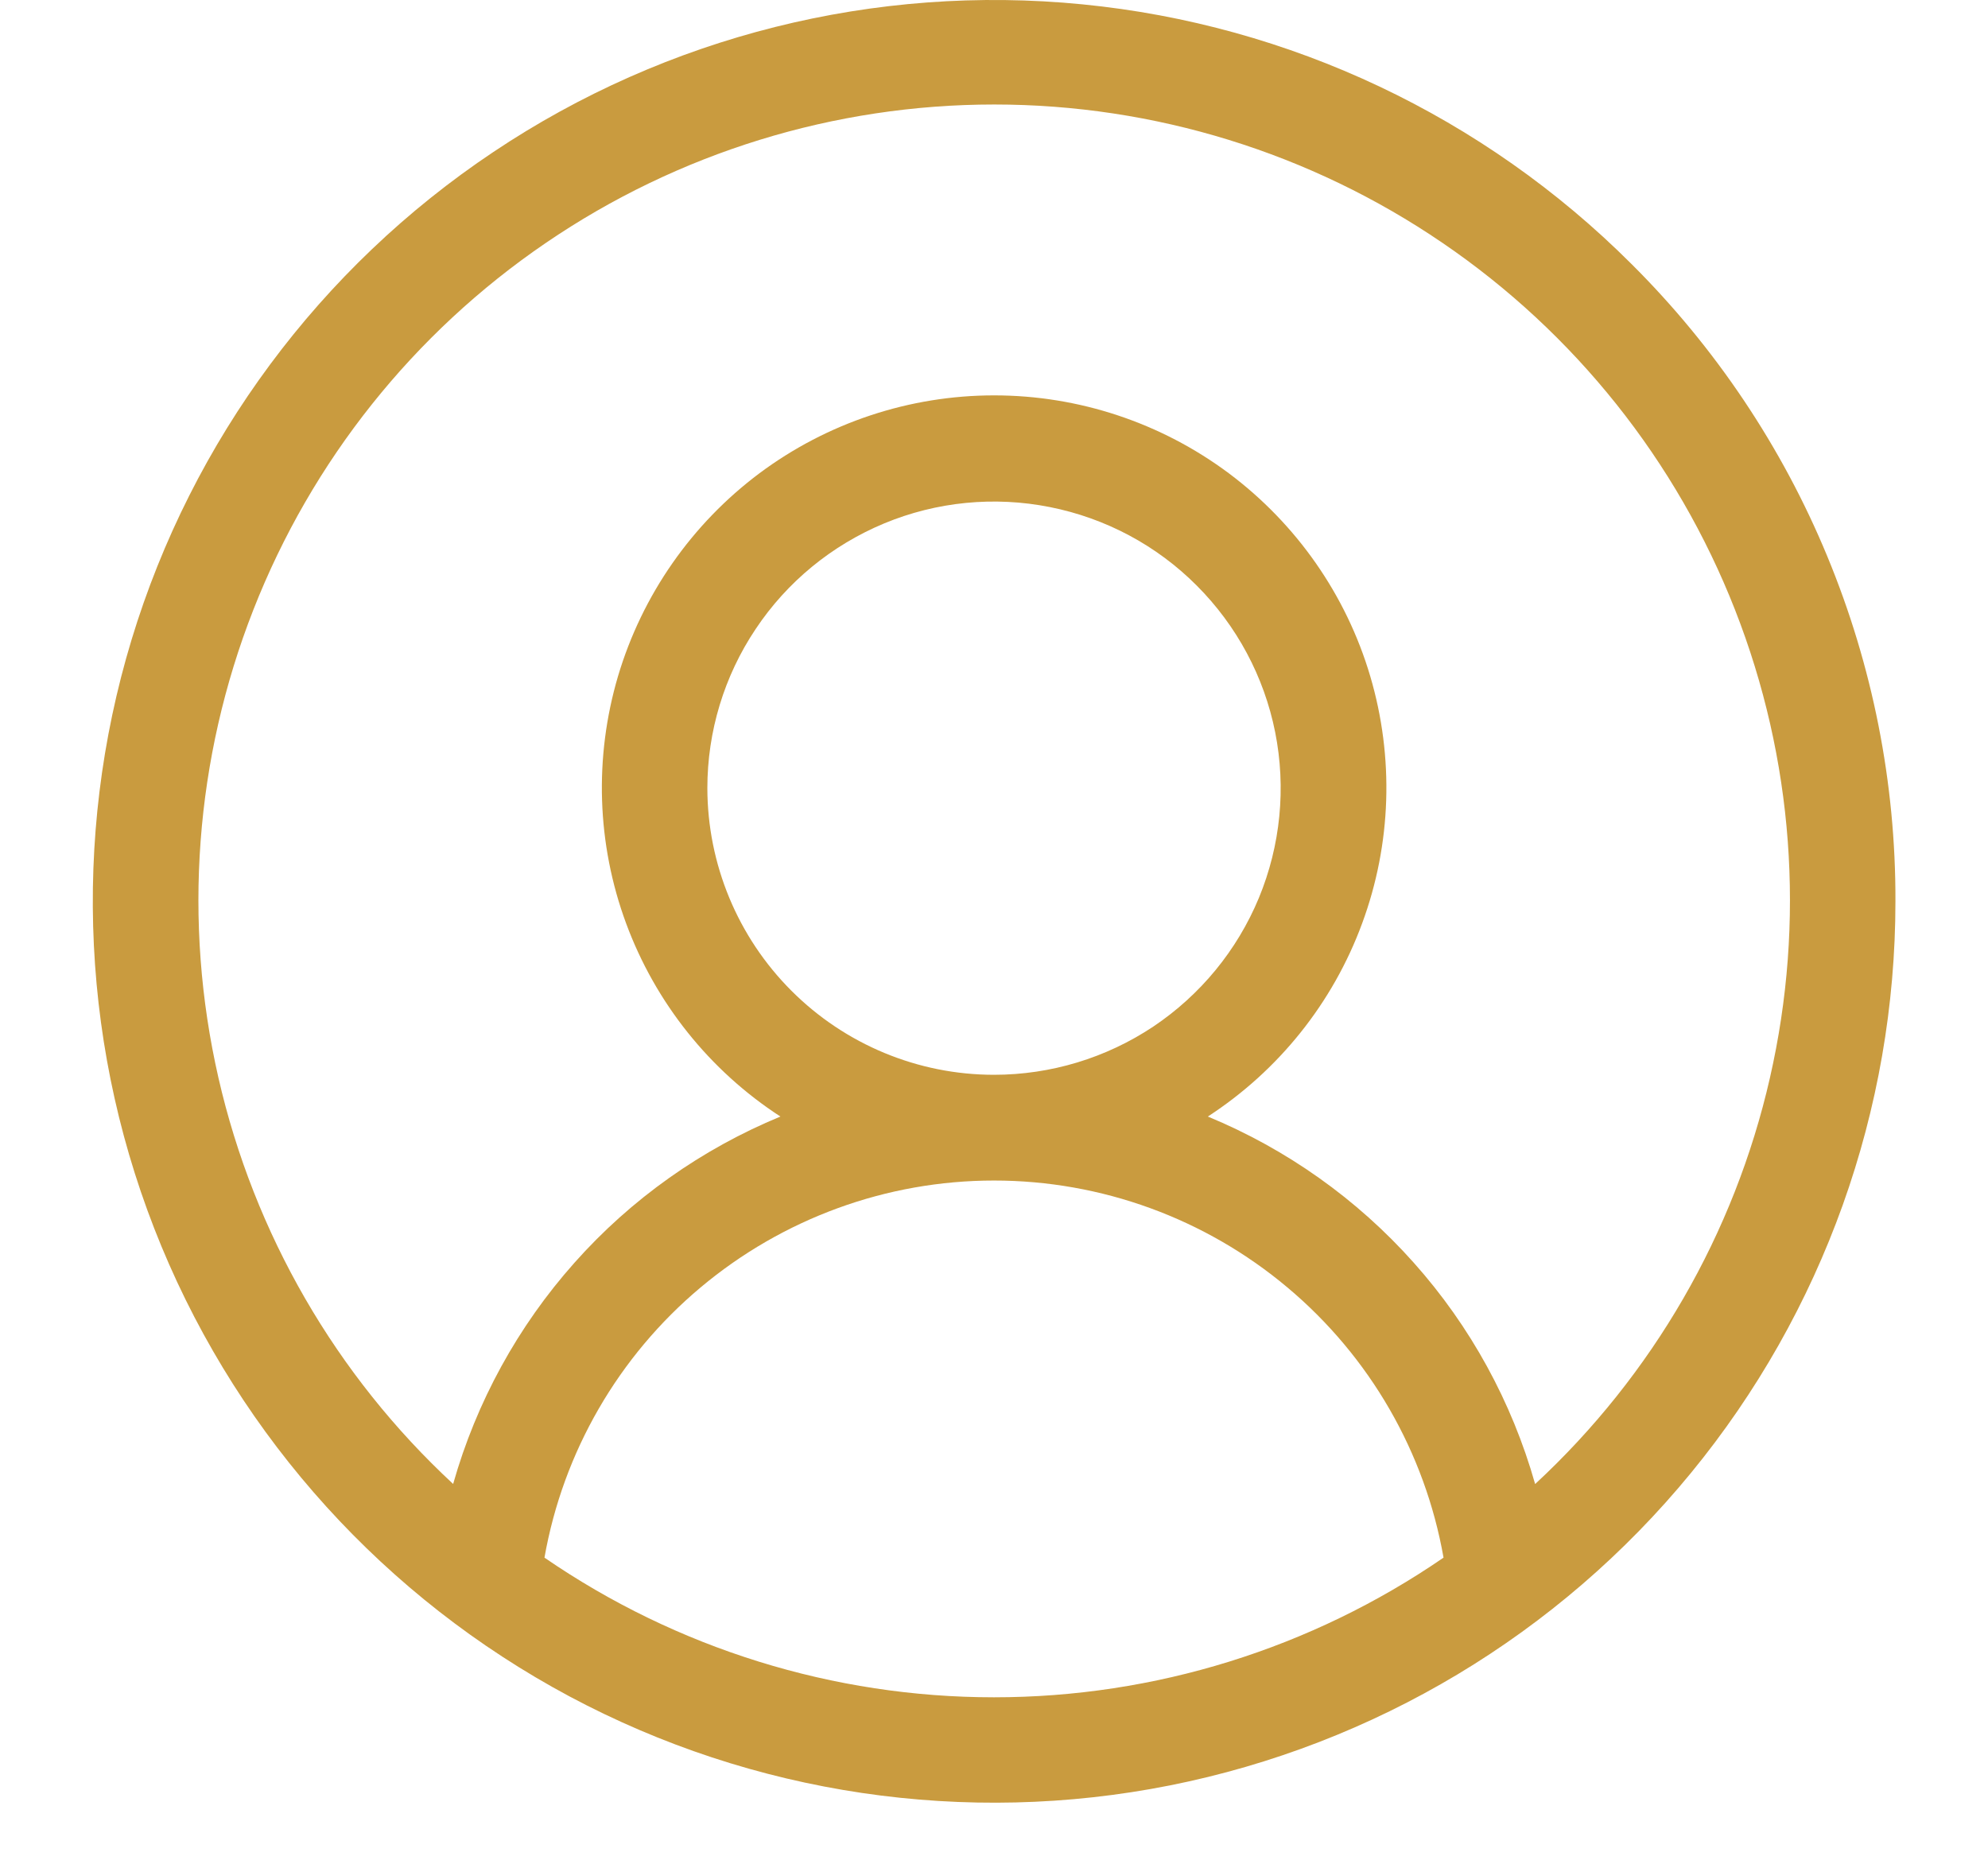 <svg width="16" height="15" viewBox="0 0 16 15" fill="none" xmlns="http://www.w3.org/2000/svg">
<path d="M13.13 2.124C11.943 0.938 10.382 0.199 8.712 0.035C7.042 -0.13 5.366 0.29 3.971 1.223C2.575 2.155 1.546 3.543 1.059 5.148C0.572 6.754 0.657 8.48 1.299 10.03C1.942 11.581 3.102 12.86 4.582 13.652C6.062 14.443 7.77 14.696 9.416 14.369C11.062 14.041 12.544 13.153 13.608 11.856C14.673 10.559 15.255 8.933 15.255 7.254C15.258 6.301 15.071 5.357 14.706 4.476C14.342 3.596 13.806 2.796 13.13 2.124ZM4.382 12.536C4.532 11.686 4.977 10.916 5.639 10.361C6.301 9.806 7.136 9.501 8 9.501C8.864 9.501 9.7 9.806 10.361 10.361C11.023 10.916 11.468 11.686 11.618 12.536C10.553 13.268 9.292 13.66 8 13.66C6.708 13.66 5.447 13.268 4.382 12.536ZM5.693 6.343C5.693 5.887 5.828 5.441 6.082 5.062C6.335 4.682 6.696 4.387 7.117 4.212C7.539 4.037 8.003 3.992 8.45 4.081C8.898 4.17 9.309 4.389 9.631 4.712C9.954 5.035 10.174 5.446 10.263 5.893C10.352 6.341 10.306 6.805 10.132 7.226C9.957 7.648 9.661 8.008 9.282 8.262C8.902 8.515 8.456 8.65 8 8.65C7.388 8.65 6.802 8.406 6.37 7.974C5.937 7.541 5.694 6.955 5.693 6.343ZM12.355 11.943C12.168 11.283 11.835 10.674 11.378 10.162C10.922 9.65 10.355 9.248 9.721 8.986C10.292 8.615 10.728 8.07 10.963 7.431C11.199 6.792 11.221 6.095 11.028 5.442C10.835 4.789 10.435 4.217 9.89 3.809C9.344 3.402 8.682 3.182 8.001 3.182C7.32 3.182 6.658 3.402 6.112 3.809C5.567 4.217 5.168 4.789 4.974 5.442C4.781 6.095 4.803 6.792 5.039 7.431C5.275 8.07 5.71 8.615 6.281 8.986C5.647 9.248 5.08 9.649 4.624 10.162C4.168 10.674 3.834 11.283 3.647 11.943C2.703 11.068 2.045 9.929 1.758 8.674C1.471 7.418 1.569 6.106 2.039 4.908C2.509 3.709 3.329 2.68 4.393 1.955C5.457 1.229 6.714 0.841 8.002 0.841C9.289 0.841 10.546 1.229 11.61 1.955C12.674 2.68 13.494 3.709 13.964 4.908C14.434 6.106 14.532 7.418 14.245 8.674C13.959 9.929 13.3 11.068 12.356 11.943H12.355Z" fill="#C99B3F"/>
</svg>
